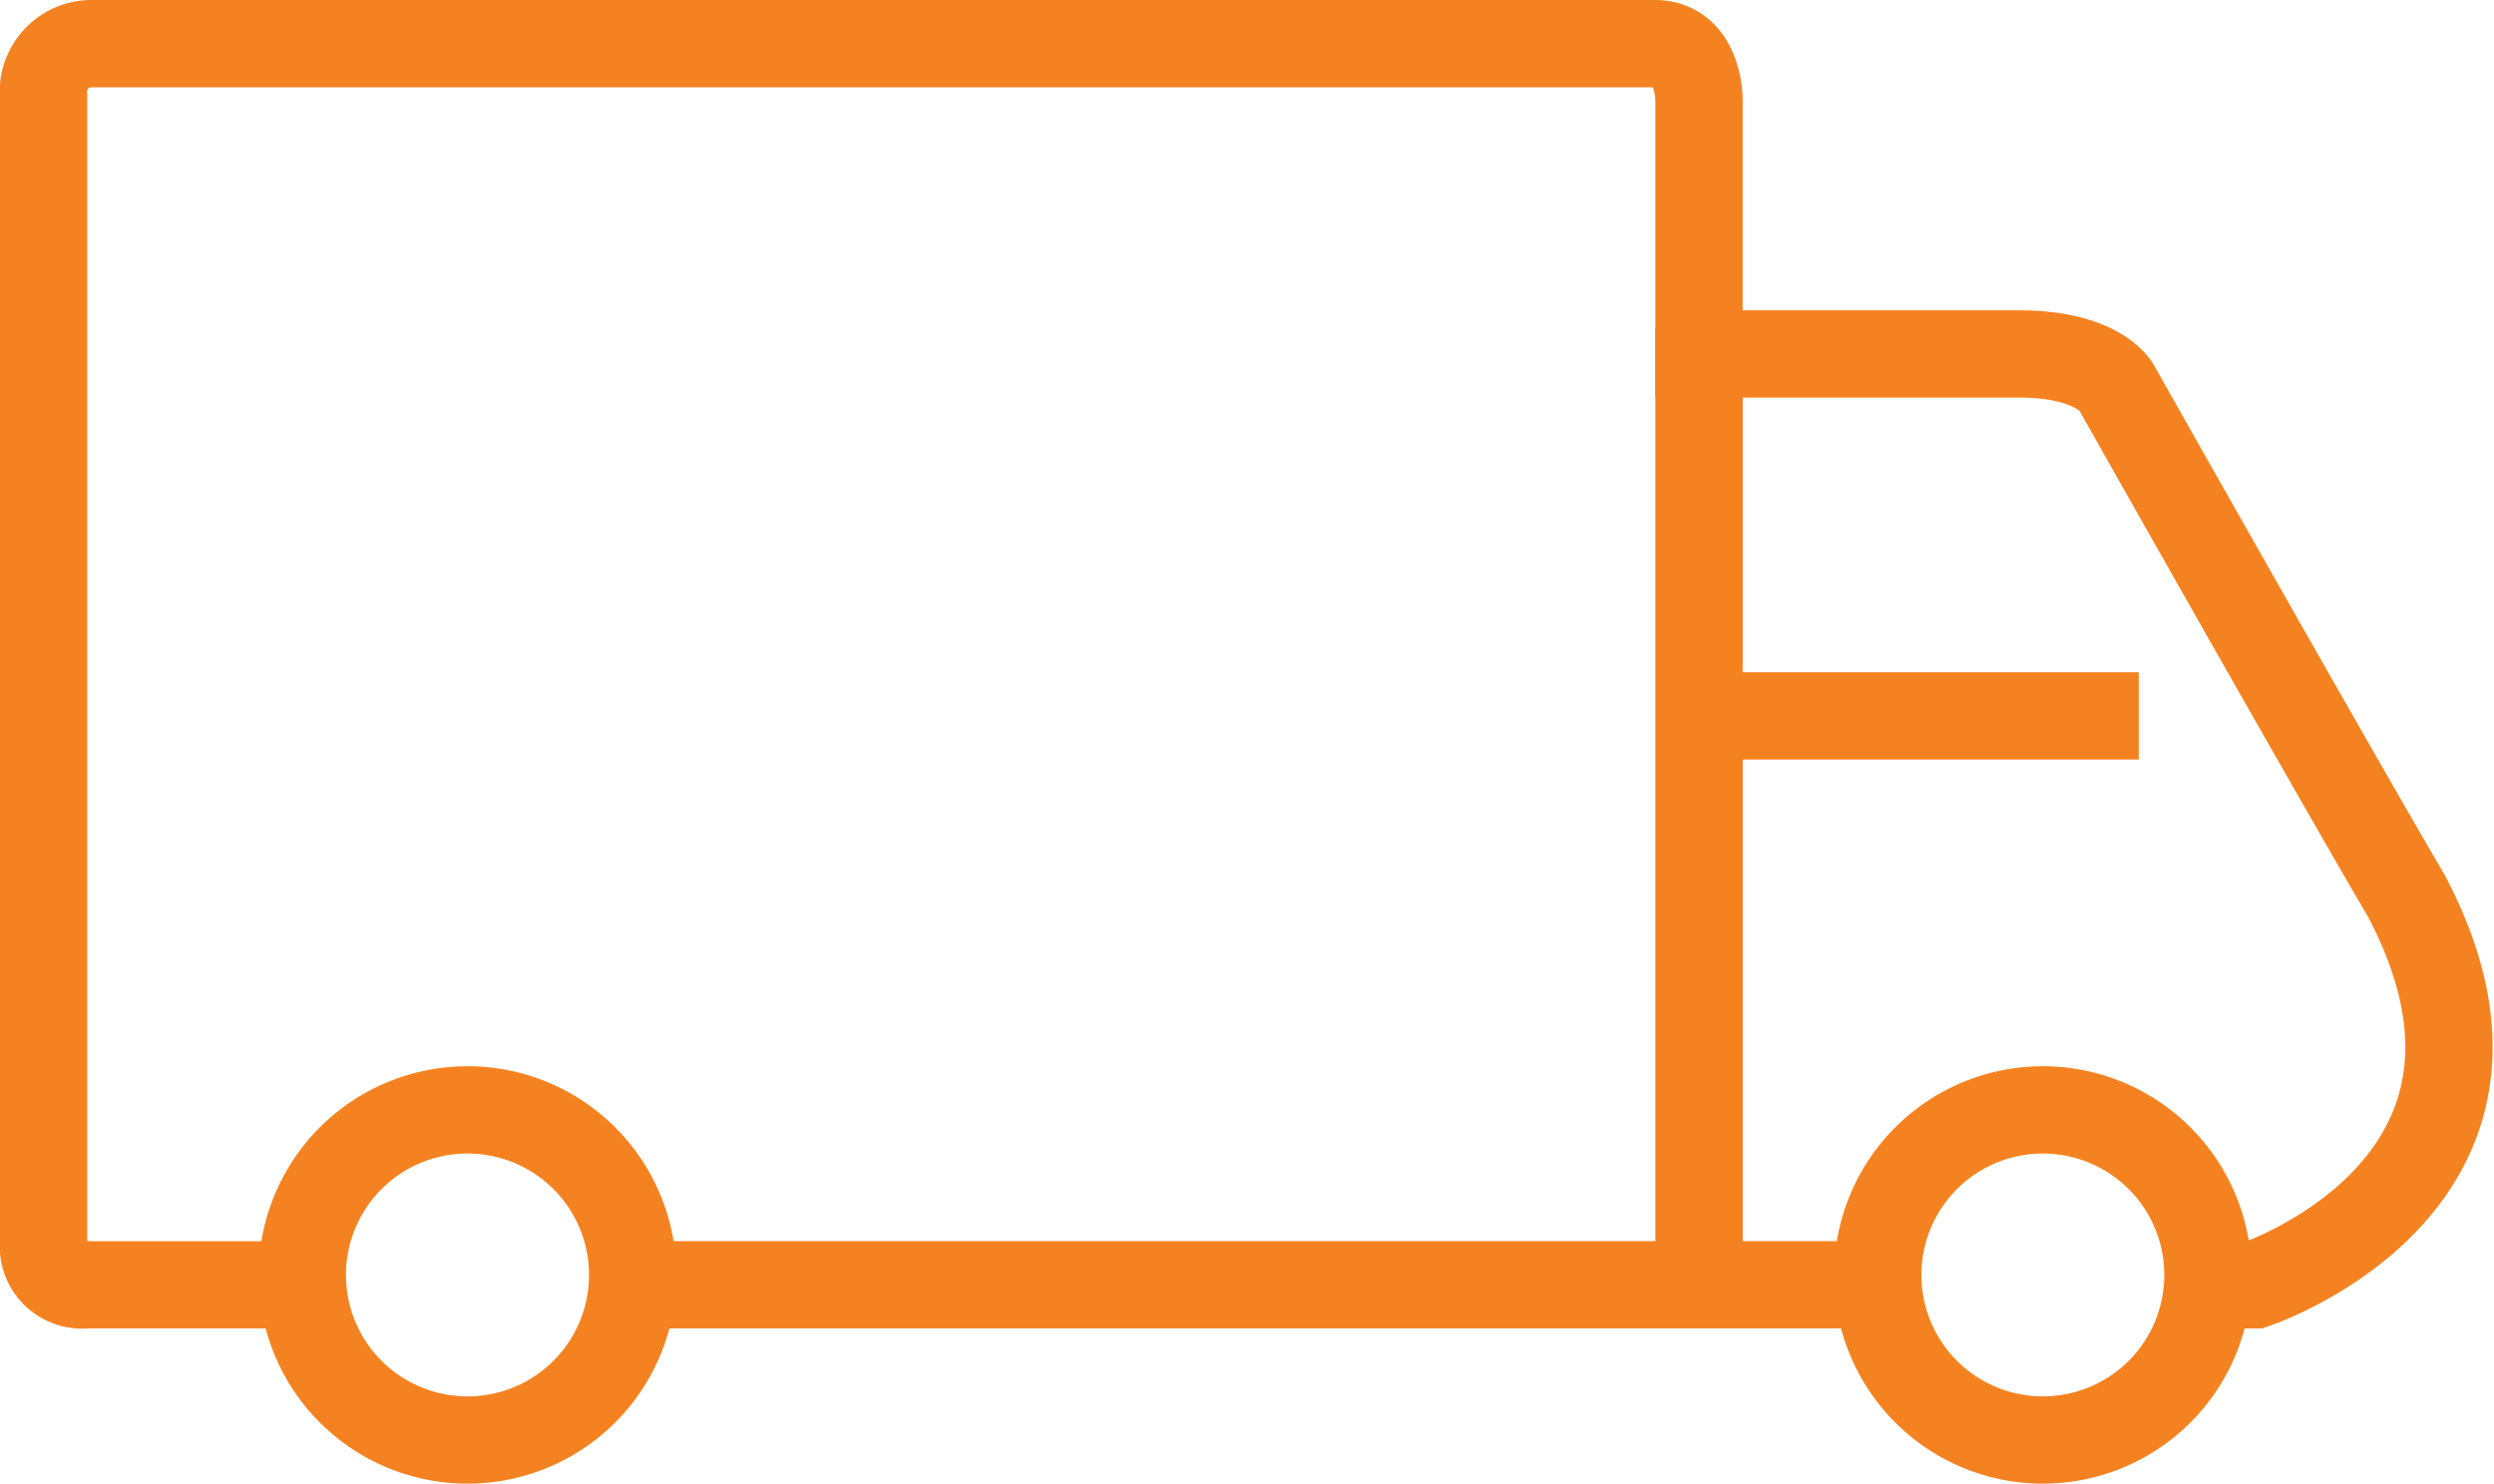 <svg xmlns="http://www.w3.org/2000/svg" width="57.139" height="34" viewBox="0 0 57.139 34">
  <g id="Group_5972" data-name="Group 5972" transform="translate(459.5 130.5)">
    <path id="Path_3392" data-name="Path 3392" d="M-409.315-101.056h1.473s6.951-2.311,3.476-8.907c-1.739-2.964-6.645-11.657-6.645-11.657s-.392-.769-2.25-.769h-7.314v-5.833s0-1.278-1.018-1.278h-35.834a1.106,1.106,0,0,0-1.074,1.227v26.428a.885.885,0,0,0,.971.789h5.548" transform="translate(0 0)" fill="none" stroke="#f58220" stroke-miterlimit="10" stroke-width="2"/>
    <line id="Line_454" data-name="Line 454" x2="28.444" transform="translate(-444.87 -101.056)" fill="none" stroke="#f58220" stroke-miterlimit="10" stroke-width="2"/>
    <line id="Line_455" data-name="Line 455" y2="22.519" transform="translate(-420.574 -122.981)" fill="none" stroke="#f58220" stroke-miterlimit="10" stroke-width="2"/>
    <line id="Line_456" data-name="Line 456" x1="10.667" transform="translate(-421.167 -114.093)" fill="none" stroke="#f58220" stroke-miterlimit="10" stroke-width="2"/>
    <path id="Path_3393" data-name="Path 3393" d="M-445.931-105.1a3.783,3.783,0,0,1-3.783,3.783A3.783,3.783,0,0,1-453.5-105.1a3.782,3.782,0,0,1,3.783-3.782A3.782,3.782,0,0,1-445.931-105.1Z" transform="translate(0.926 3.818)" fill="none" stroke="#f58220" stroke-miterlimit="10" stroke-width="2"/>
    <path id="Path_3394" data-name="Path 3394" d="M-415.481-105.1a3.783,3.783,0,0,1-3.783,3.783,3.783,3.783,0,0,1-3.782-3.783,3.782,3.782,0,0,1,3.782-3.782A3.782,3.782,0,0,1-415.481-105.1Z" transform="translate(6.566 3.818)" fill="none" stroke="#f58220" stroke-miterlimit="10" stroke-width="2"/>
    <path id="Path_3395" data-name="Path 3395" d="M-453.5-105.692" transform="translate(0.926 4.409)" fill="none" stroke="#f58220" stroke-miterlimit="10" stroke-width="2"/>
  </g>
</svg>
